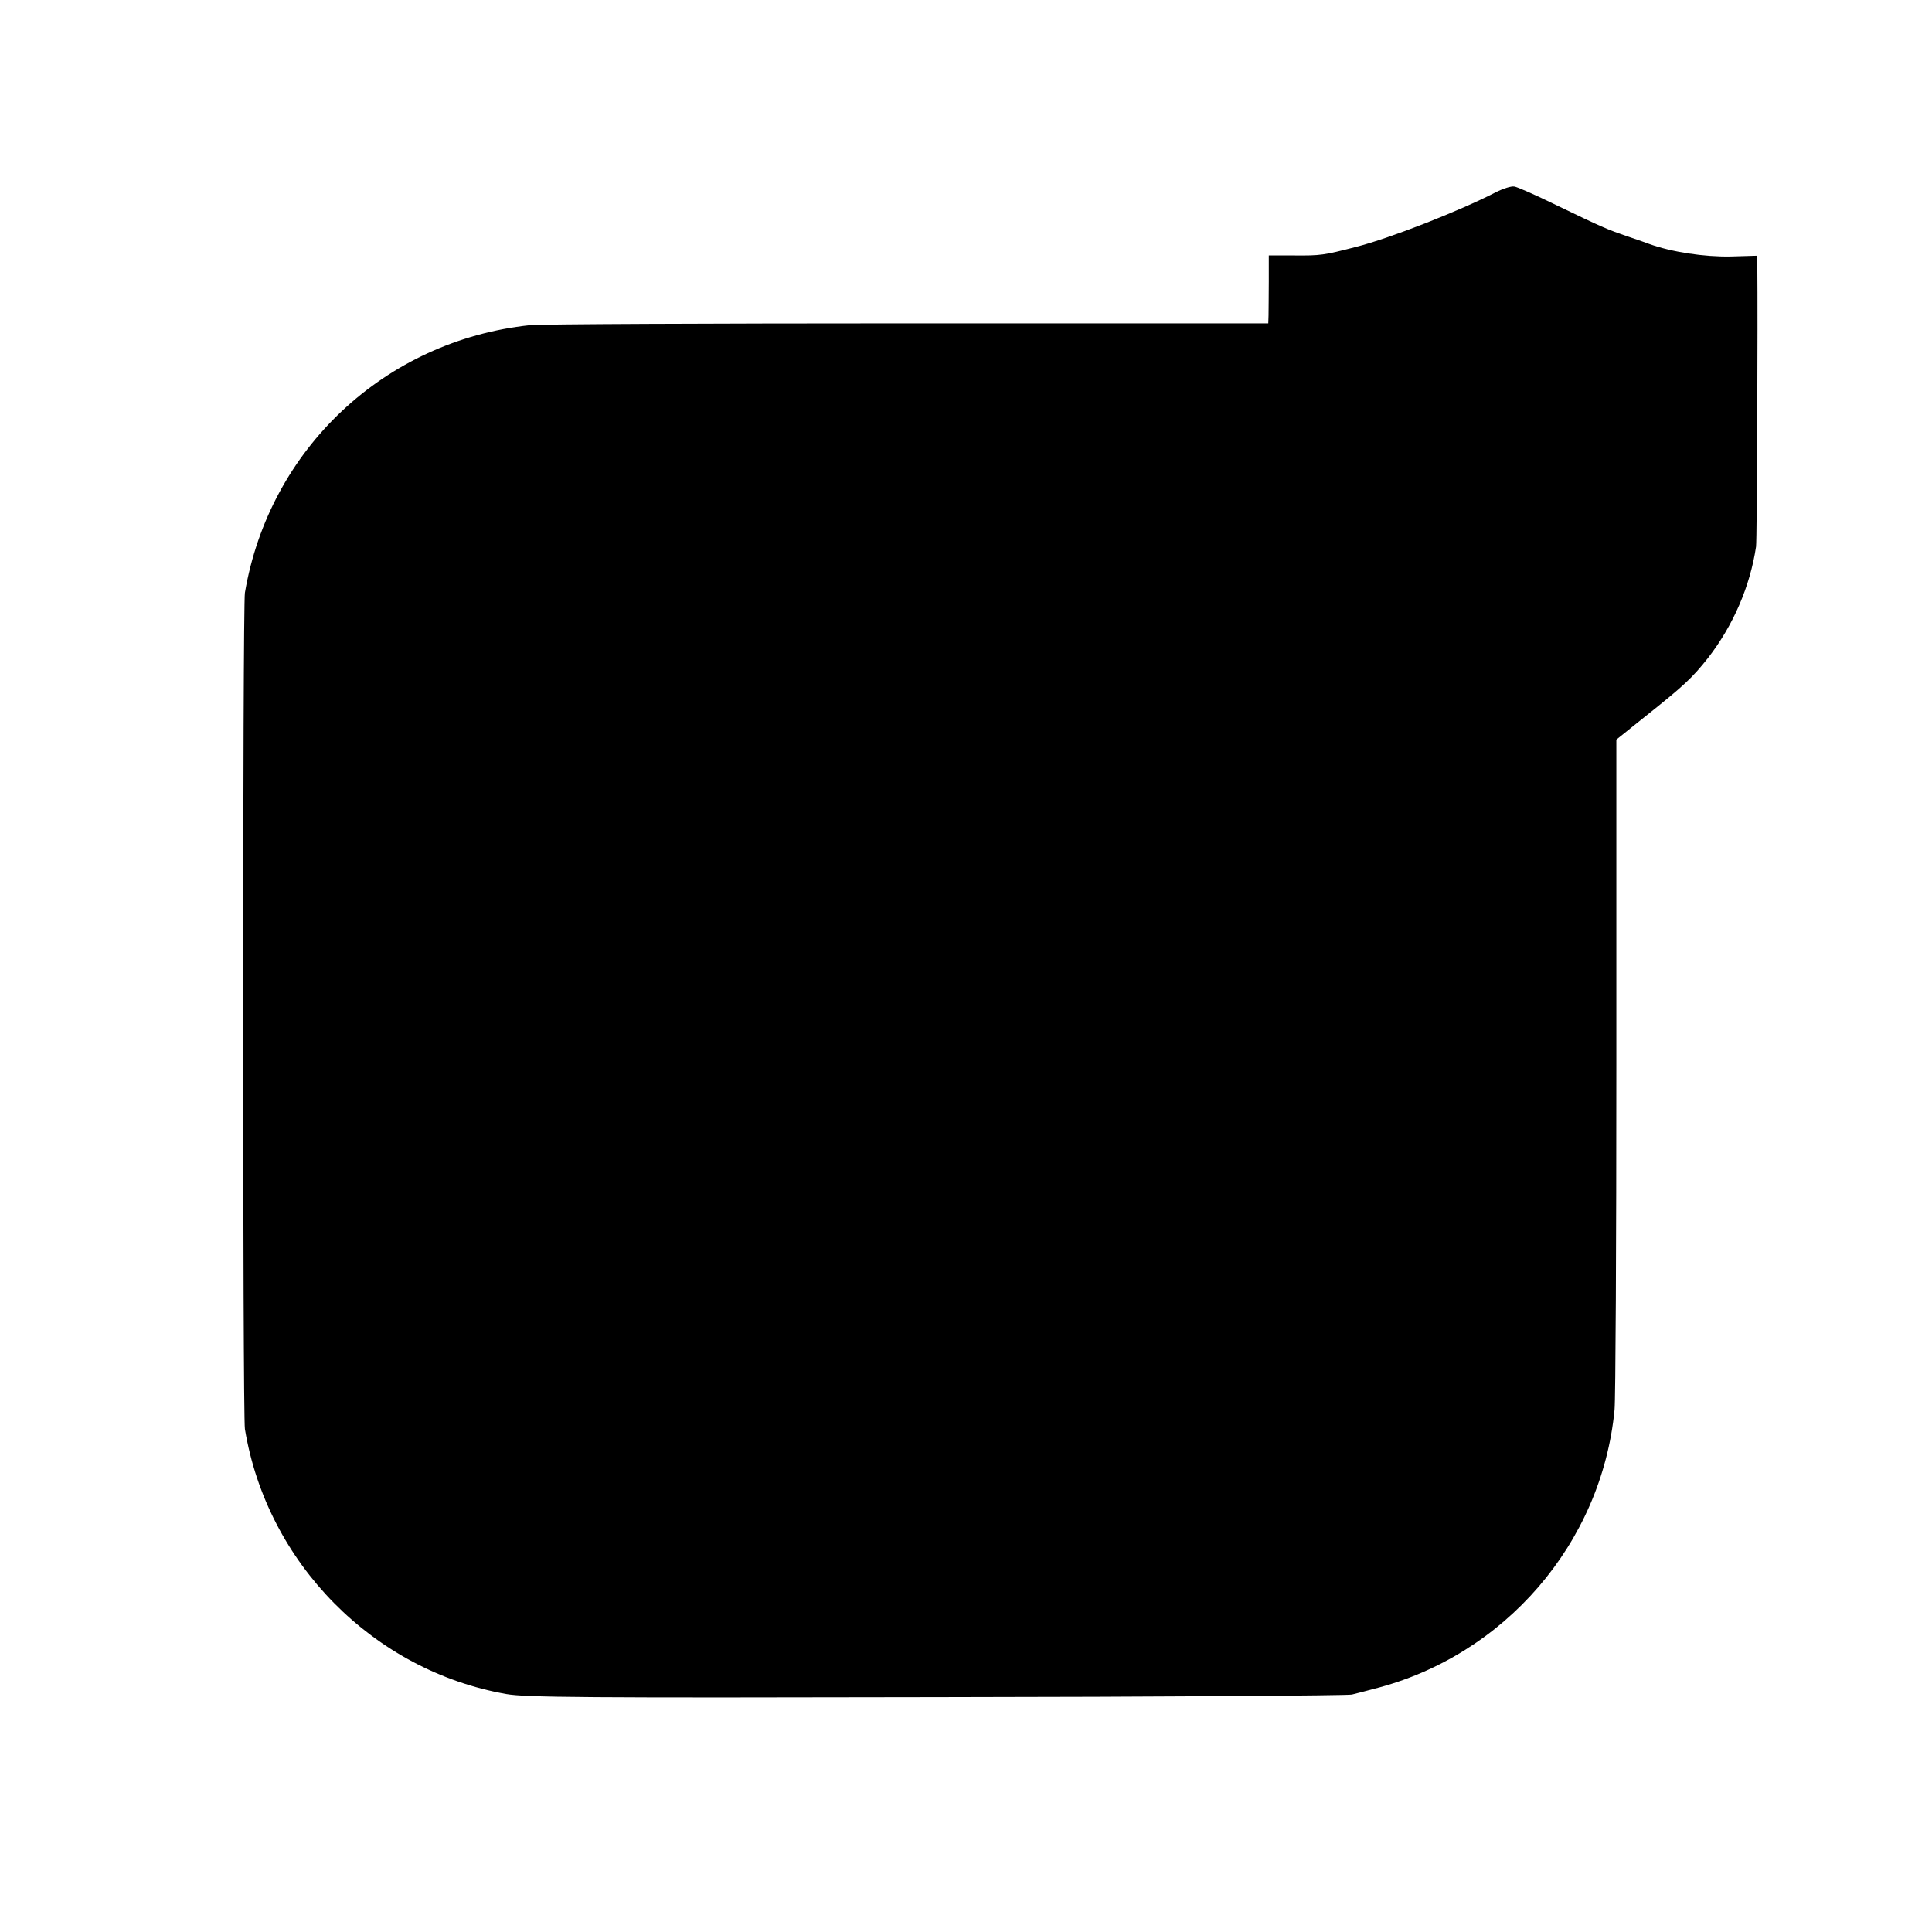 <?xml version="1.0" standalone="no"?>
<!DOCTYPE svg PUBLIC "-//W3C//DTD SVG 20010904//EN"
 "http://www.w3.org/TR/2001/REC-SVG-20010904/DTD/svg10.dtd">
<svg version="1.0" xmlns="http://www.w3.org/2000/svg"
 width="751pt" height="751pt" viewBox="0 0 751 751"
 preserveAspectRatio="xMidYMid meet">
<g transform="translate(0,751) scale(0.1,-0.1)"
fill="#000000" stroke="none">
<path d="M5815 6763 c-141 -73 -414 -180 -545 -213 -124 -32 -136 -34 -241
-33 l-97 0 0 -101 c0 -56 -1 -115 -1 -132 l-1 -31 -1402 0 c-772 0 -1432 -3
-1468 -7 -564 -60 -1013 -481 -1108 -1040 -9 -52 -9 -3198 0 -3251 86 -521
499 -939 1016 -1030 76 -13 286 -15 1672 -12 872 1 1599 6 1615 10 17 4 55 14
85 22 508 128 886 566 936 1085 4 41 7 644 7 1340 l0 1265 116 93 c147 117
179 147 240 224 98 126 164 279 187 433 4 24 7 908 5 1085 l-1 46 -103 -3
c-102 -2 -229 17 -317 49 -8 3 -44 16 -80 28 -83 28 -105 38 -279 122 -80 39
-154 72 -165 73 -12 2 -43 -8 -71 -22z"/>
</g>
</svg>
